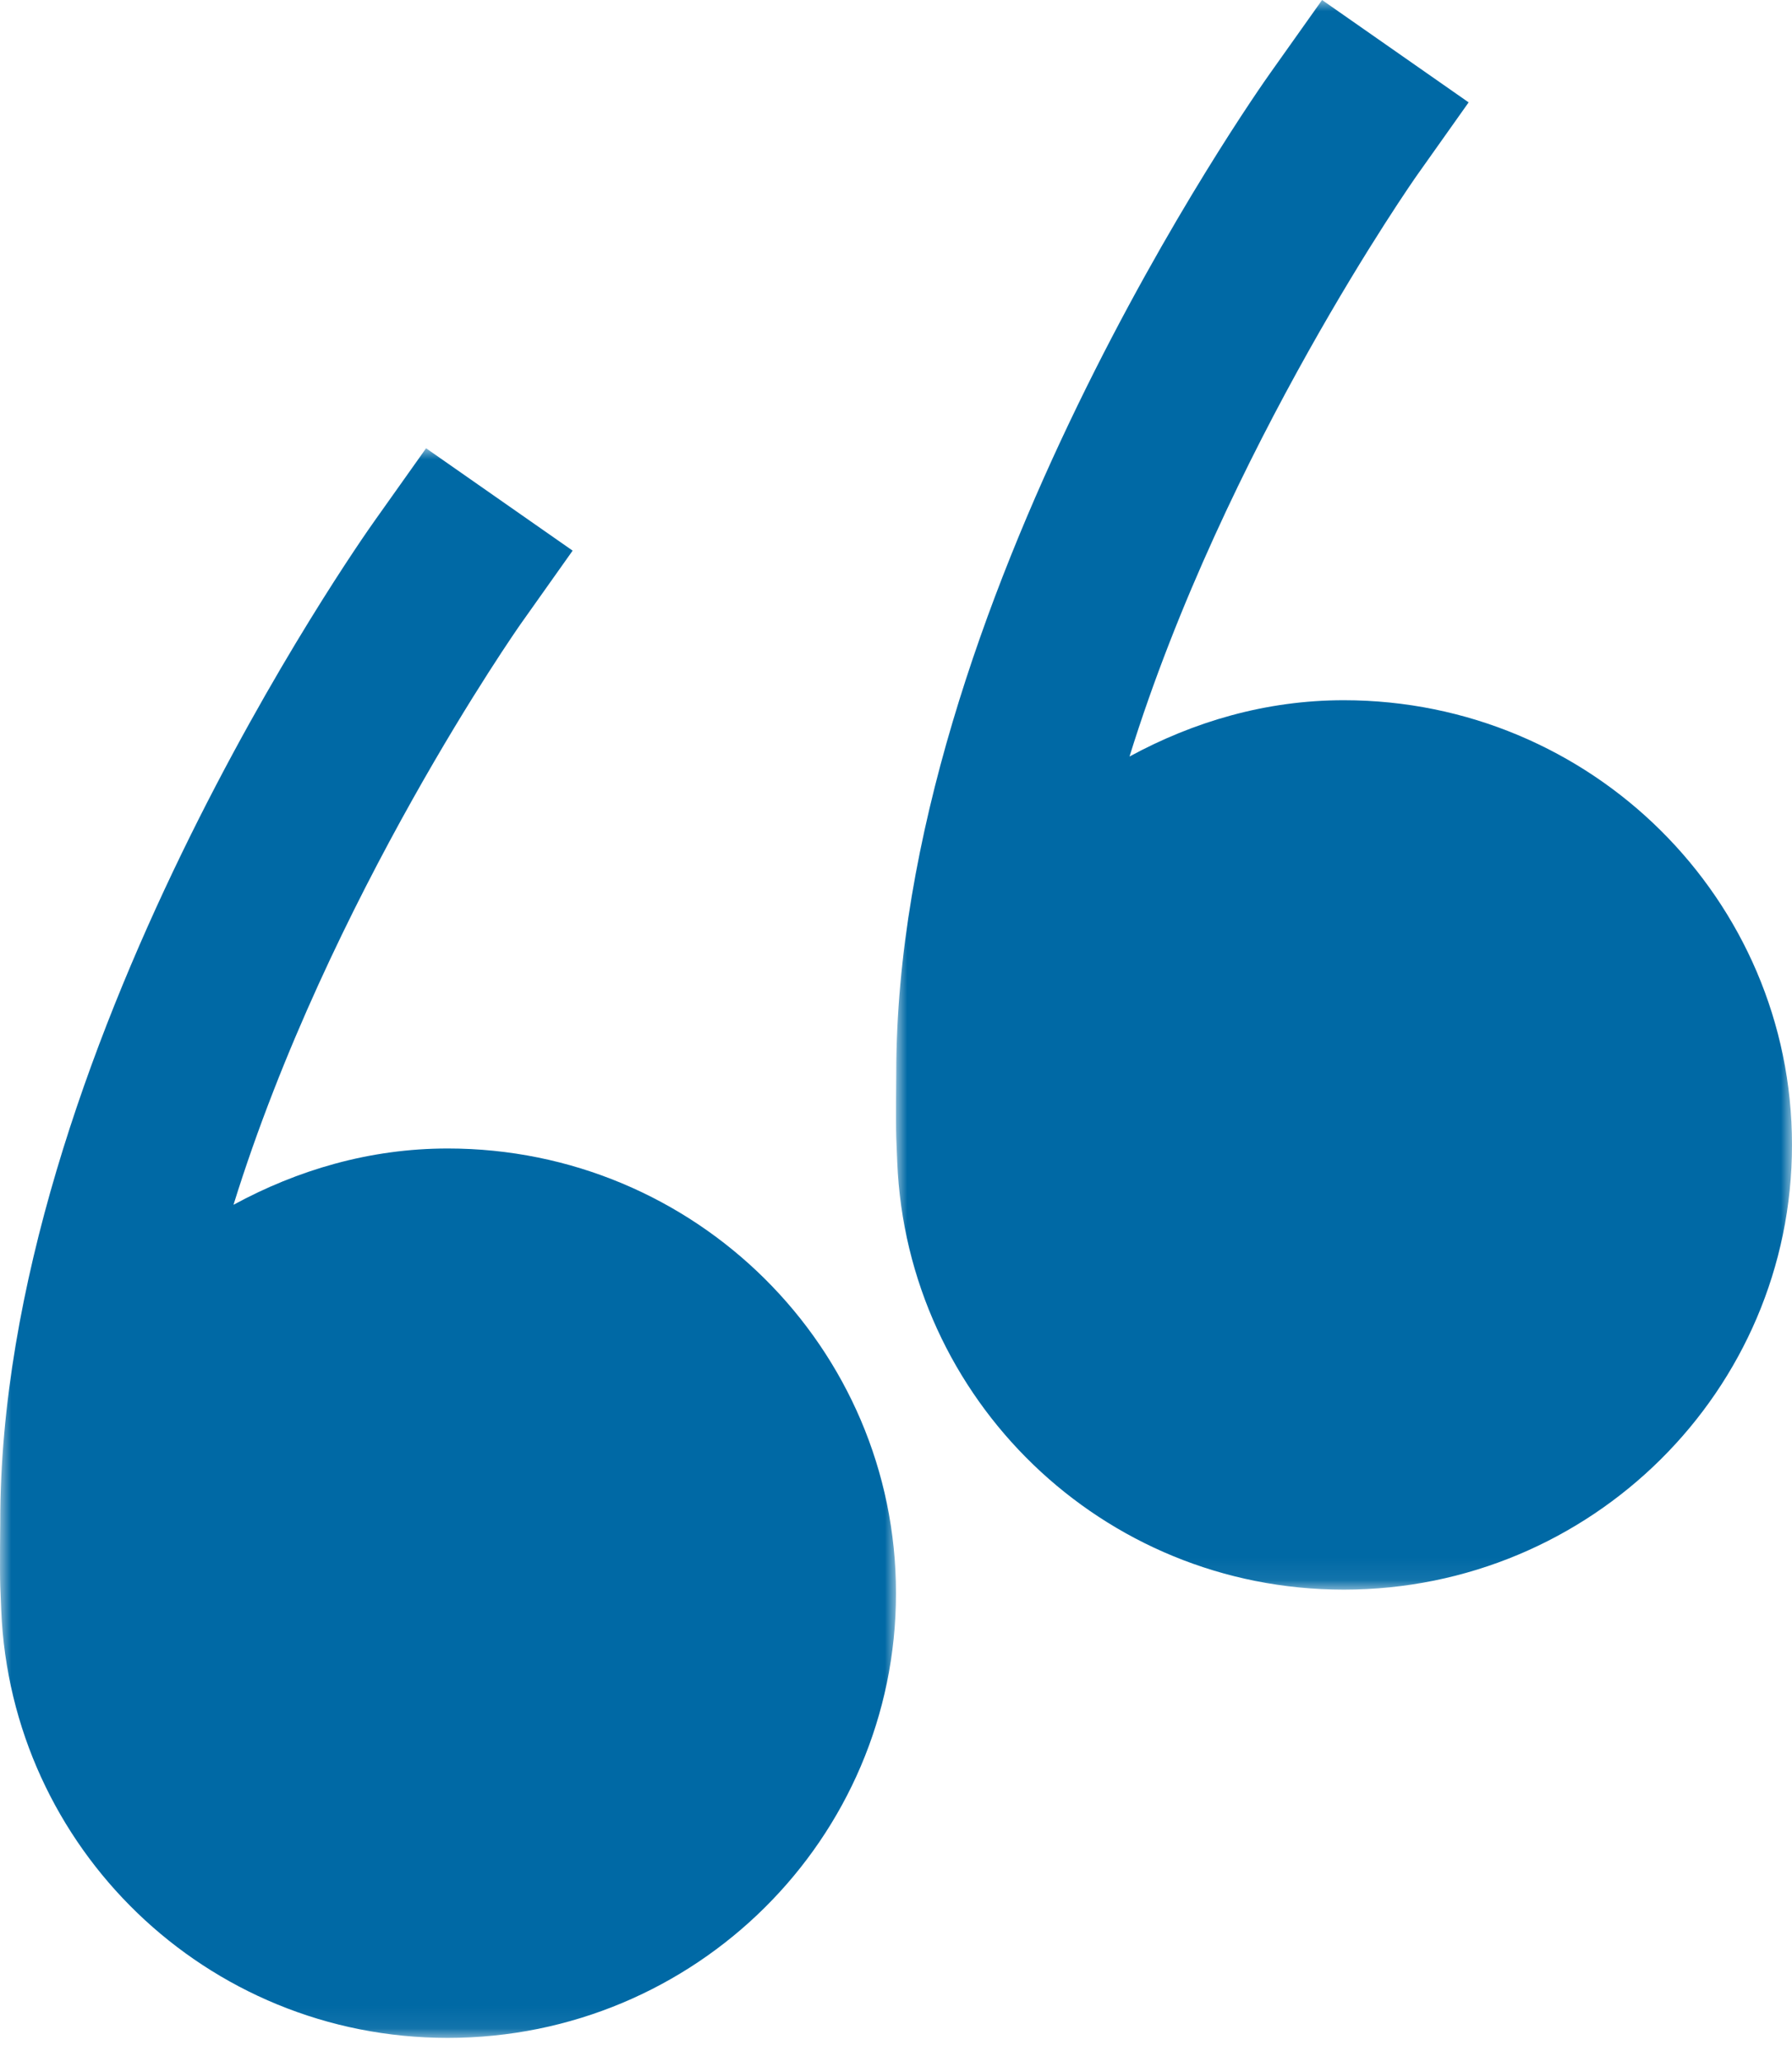 <?xml version="1.0" encoding="UTF-8"?>
<svg width="80px" height="92px" viewBox="0 0 80 92" version="1.1" xmlns="http://www.w3.org/2000/svg" xmlns:xlink="http://www.w3.org/1999/xlink">
    <title>Group 4</title>
    <defs>
        <polygon id="path-1" points="0 0 40 0 40 70.925 0 70.925"></polygon>
        <polygon id="path-3" points="0 0 40 0 40 70.925 0 70.925"></polygon>
    </defs>
    <g id="Artis" stroke="none" stroke-width="1" fill="none" fill-rule="evenodd">
        <g id="Home" transform="translate(-760, -3145)">
            <g id="Group-2" transform="translate(180, 3145)">
                <g id="Group-4" transform="translate(580, 0)">
                    <g id="Group-3" transform="translate(0, 20)">
                        <mask id="mask-2" fill="white">
                            <use xlink:href="#path-1"></use>
                        </mask>
                        <g id="Clip-2"></g>
                        <path d="M0.055,51.842 C0.487,62.437 9.2,70.925 19.989,70.925 C31.039,70.925 40,62.04 40,51.084 C40,40.123 31.039,31.242 19.989,31.242 C16.503,31.242 13.278,32.203 10.424,33.754 C14.695,20.016 23.151,7.972 23.263,7.814 L25.564,4.568 L19.021,0 L16.72,3.242 C16.035,4.202 0.011,26.98 0.011,47.874 C0.011,47.874 -0.013,50.028 0.011,50.751 C0.027,51.159 0.043,51.568 0.055,51.842" id="Fill-1" fill="#0069A5" mask="url(#mask-2)"></path>
                    </g>
                    <g id="Group-3-Copy" transform="translate(40, 0)">
                        <mask id="mask-4" fill="white">
                            <use xlink:href="#path-3"></use>
                        </mask>
                        <g id="Clip-2"></g>
                        <path d="M0.055,51.842 C0.487,62.437 9.2,70.925 19.989,70.925 C31.039,70.925 40,62.04 40,51.084 C40,40.123 31.039,31.242 19.989,31.242 C16.503,31.242 13.278,32.203 10.424,33.754 C14.695,20.016 23.151,7.972 23.263,7.814 L25.564,4.568 L19.021,0 L16.72,3.242 C16.035,4.202 0.011,26.98 0.011,47.874 C0.011,47.874 -0.013,50.028 0.011,50.751 C0.027,51.159 0.043,51.568 0.055,51.842" id="Fill-1" fill="#0069A5" mask="url(#mask-4)"></path>
                    </g>
                </g>
            </g>
        </g>
    </g>
</svg>